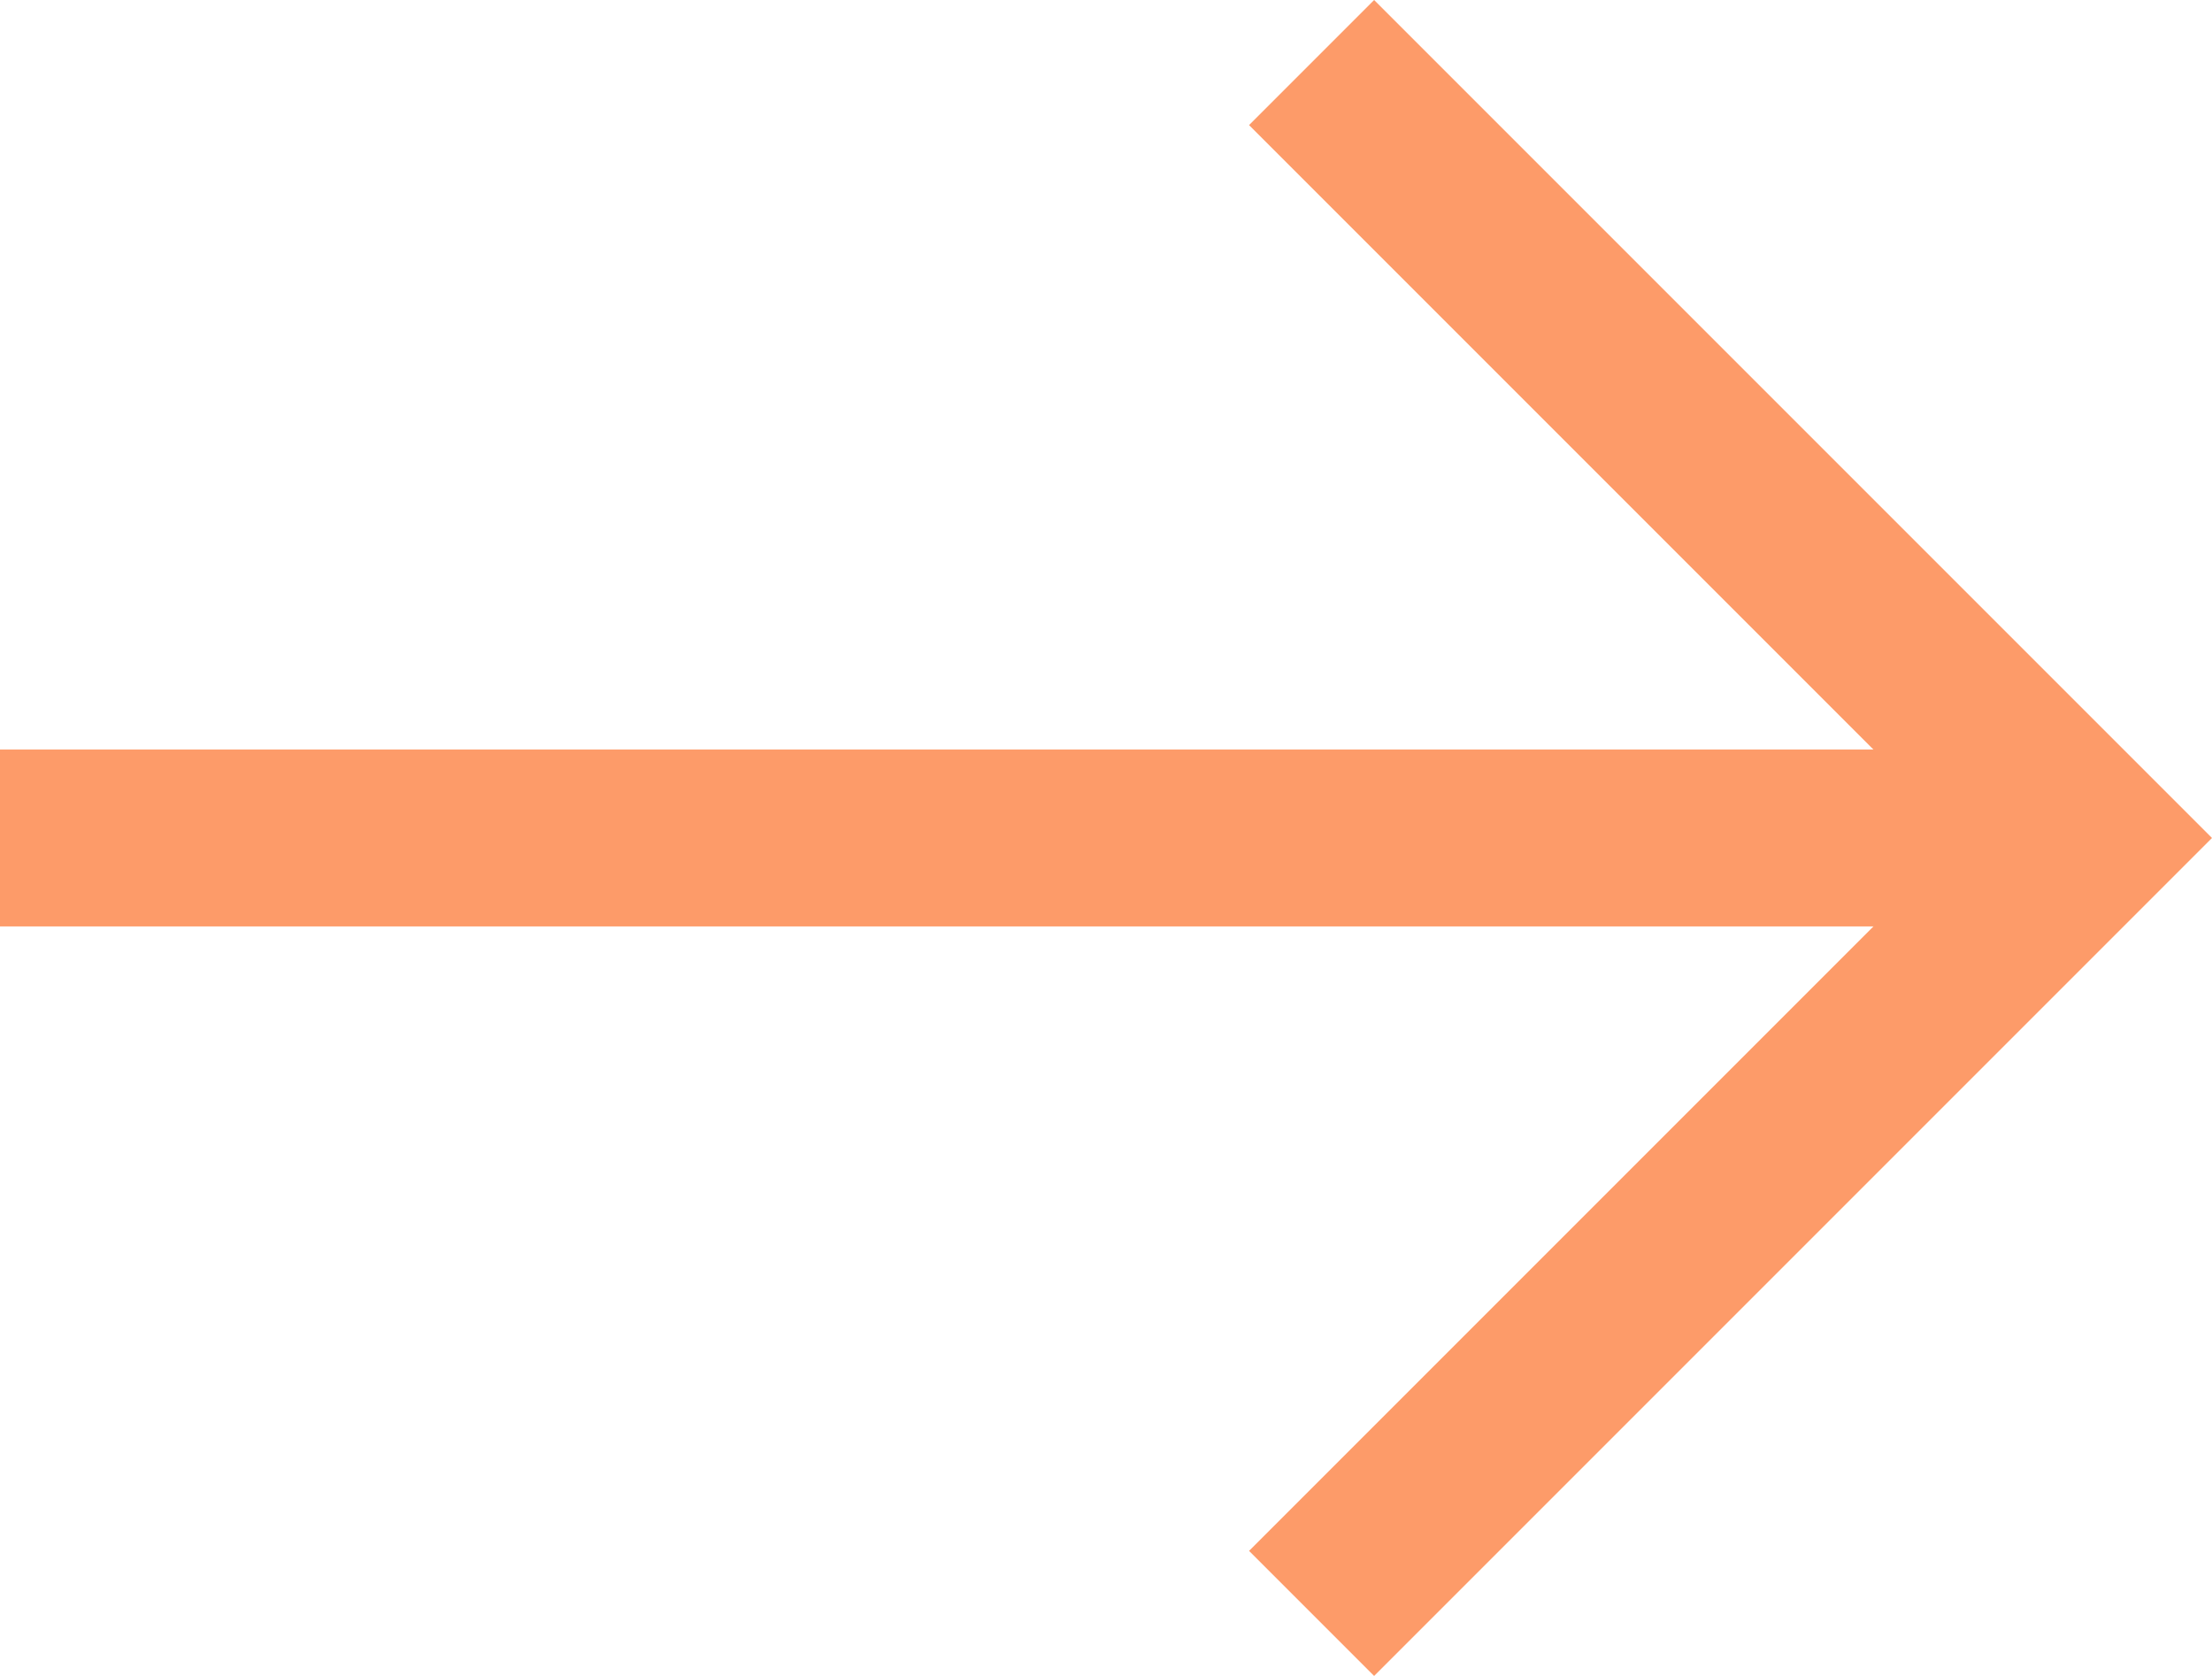 <svg xmlns="http://www.w3.org/2000/svg" width="62.536" height="47.375" viewBox="0 0 62.536 47.375">
  <g id="Group_17820" data-name="Group 17820" transform="translate(6853.5 8165.188)">
    <line id="Line_5061" data-name="Line 5061" x2="59" transform="translate(-6853.5 -8141.5)" fill="none" stroke="#fd9b69" stroke-width="5"/>
    <path id="Path_65478" data-name="Path 65478" d="M-7025.385-8208.531l21.92,21.92-21.92,21.92" transform="translate(208.965 45.111)" fill="none" stroke="#fd9b69" stroke-width="5"/>
  </g>
</svg>
